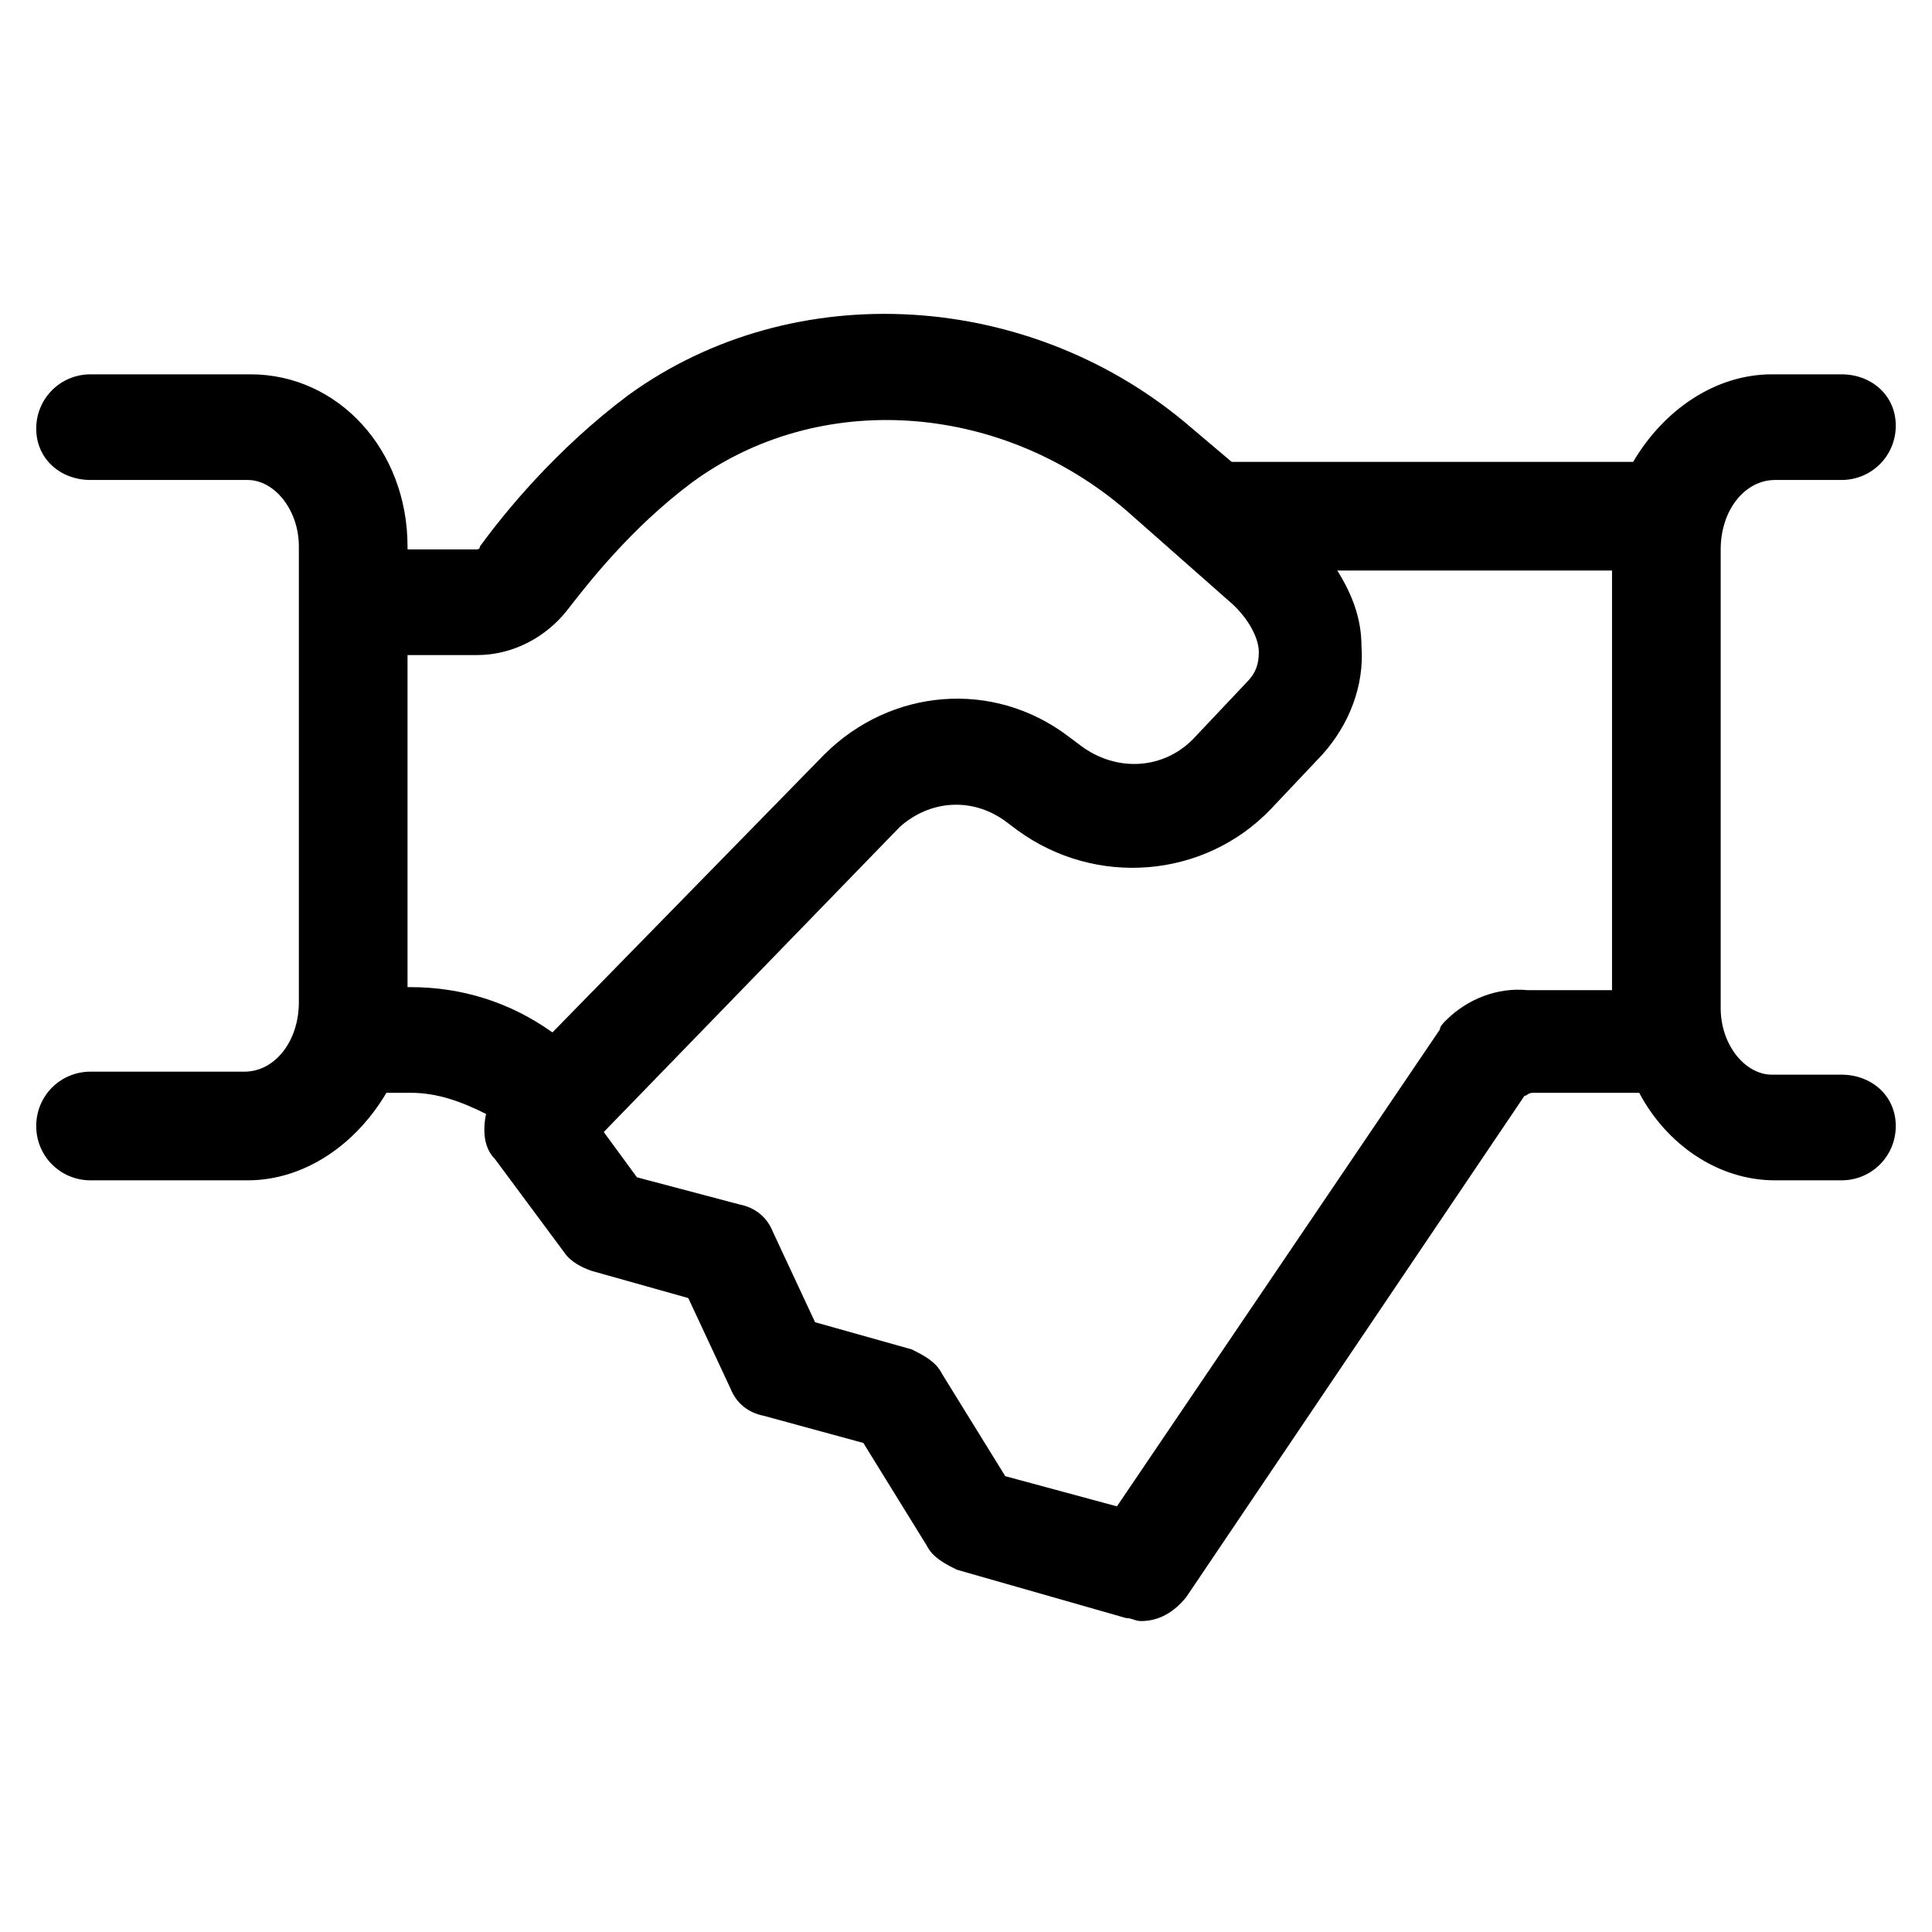 <svg xmlns="http://www.w3.org/2000/svg" xml:space="preserve" style="enable-background:new 0 0 64 64" viewBox="0 0 64 64"><path d="M61 35.6h-2.3c-.9 0-1.7-1-1.7-2.2V18.2c0-1.3.8-2.3 1.8-2.3H61c1 0 1.8-.8 1.8-1.8s-.8-1.7-1.8-1.7h-2.3c-1.9 0-3.6 1.2-4.6 2.9H40.8l-1.3-1.1c-5.3-4.6-13.2-5.1-18.7-1.1-2.4 1.8-4.1 3.9-4.9 5 0 .1-.1.1-.1.1h-2.3v-.1c0-3.2-2.3-5.7-5.2-5.7H3c-1 0-1.8.8-1.8 1.8S2 15.9 3 15.9h5.2c.9 0 1.7 1 1.7 2.2v15.1c0 1.3-.8 2.3-1.8 2.3H3c-1 0-1.8.8-1.8 1.8S2 39.1 3 39.1h5.2c1.9 0 3.6-1.2 4.6-2.9h.8c.9 0 1.7.3 2.5.7-.1.5-.1 1.1.3 1.5l2.3 3.1c.2.3.6.5.9.6l3.2.9 1.4 3c.2.5.6.8 1.1.9l3.3.9 2.1 3.4c.2.4.6.6 1 .8l5.6 1.6c.2 0 .3.1.5.1.6 0 1.1-.3 1.5-.8l11.2-16.6c.1 0 .1-.1.3-.1h3.5c.9 1.7 2.6 2.9 4.5 2.9H61c1 0 1.8-.8 1.8-1.8s-.8-1.7-1.8-1.7zm-42.7-1.4c-1.4-1-3-1.5-4.7-1.5h-.1v-11h2.3c1.2 0 2.3-.6 3-1.5.7-.9 2.1-2.7 4.1-4.2 4.2-3.1 10.2-2.7 14.4.9l3.4 3c.6.5 1 1.2 1 1.7 0 .4-.1.7-.4 1l-1.7 1.8c-1 1.1-2.6 1.2-3.8.3l-.4-.3c-2.5-1.9-5.9-1.6-8.1.6l-9 9.2zm29.6-.4c-.1.1-.2.2-.2.3L37 49.9l-3.7-1-2.1-3.4c-.2-.4-.6-.6-1-.8l-3.2-.9-1.4-3c-.2-.5-.6-.8-1.1-.9l-3.4-.9-1.1-1.5 9.8-10.1c1-.9 2.4-1 3.5-.2l.4.3c2.6 1.9 6.2 1.6 8.4-.7l1.7-1.8c.9-1 1.4-2.3 1.3-3.6 0-.9-.3-1.7-.8-2.5h9.1v13.9h-2.8c-1-.1-2 .3-2.7 1z"></path></svg>